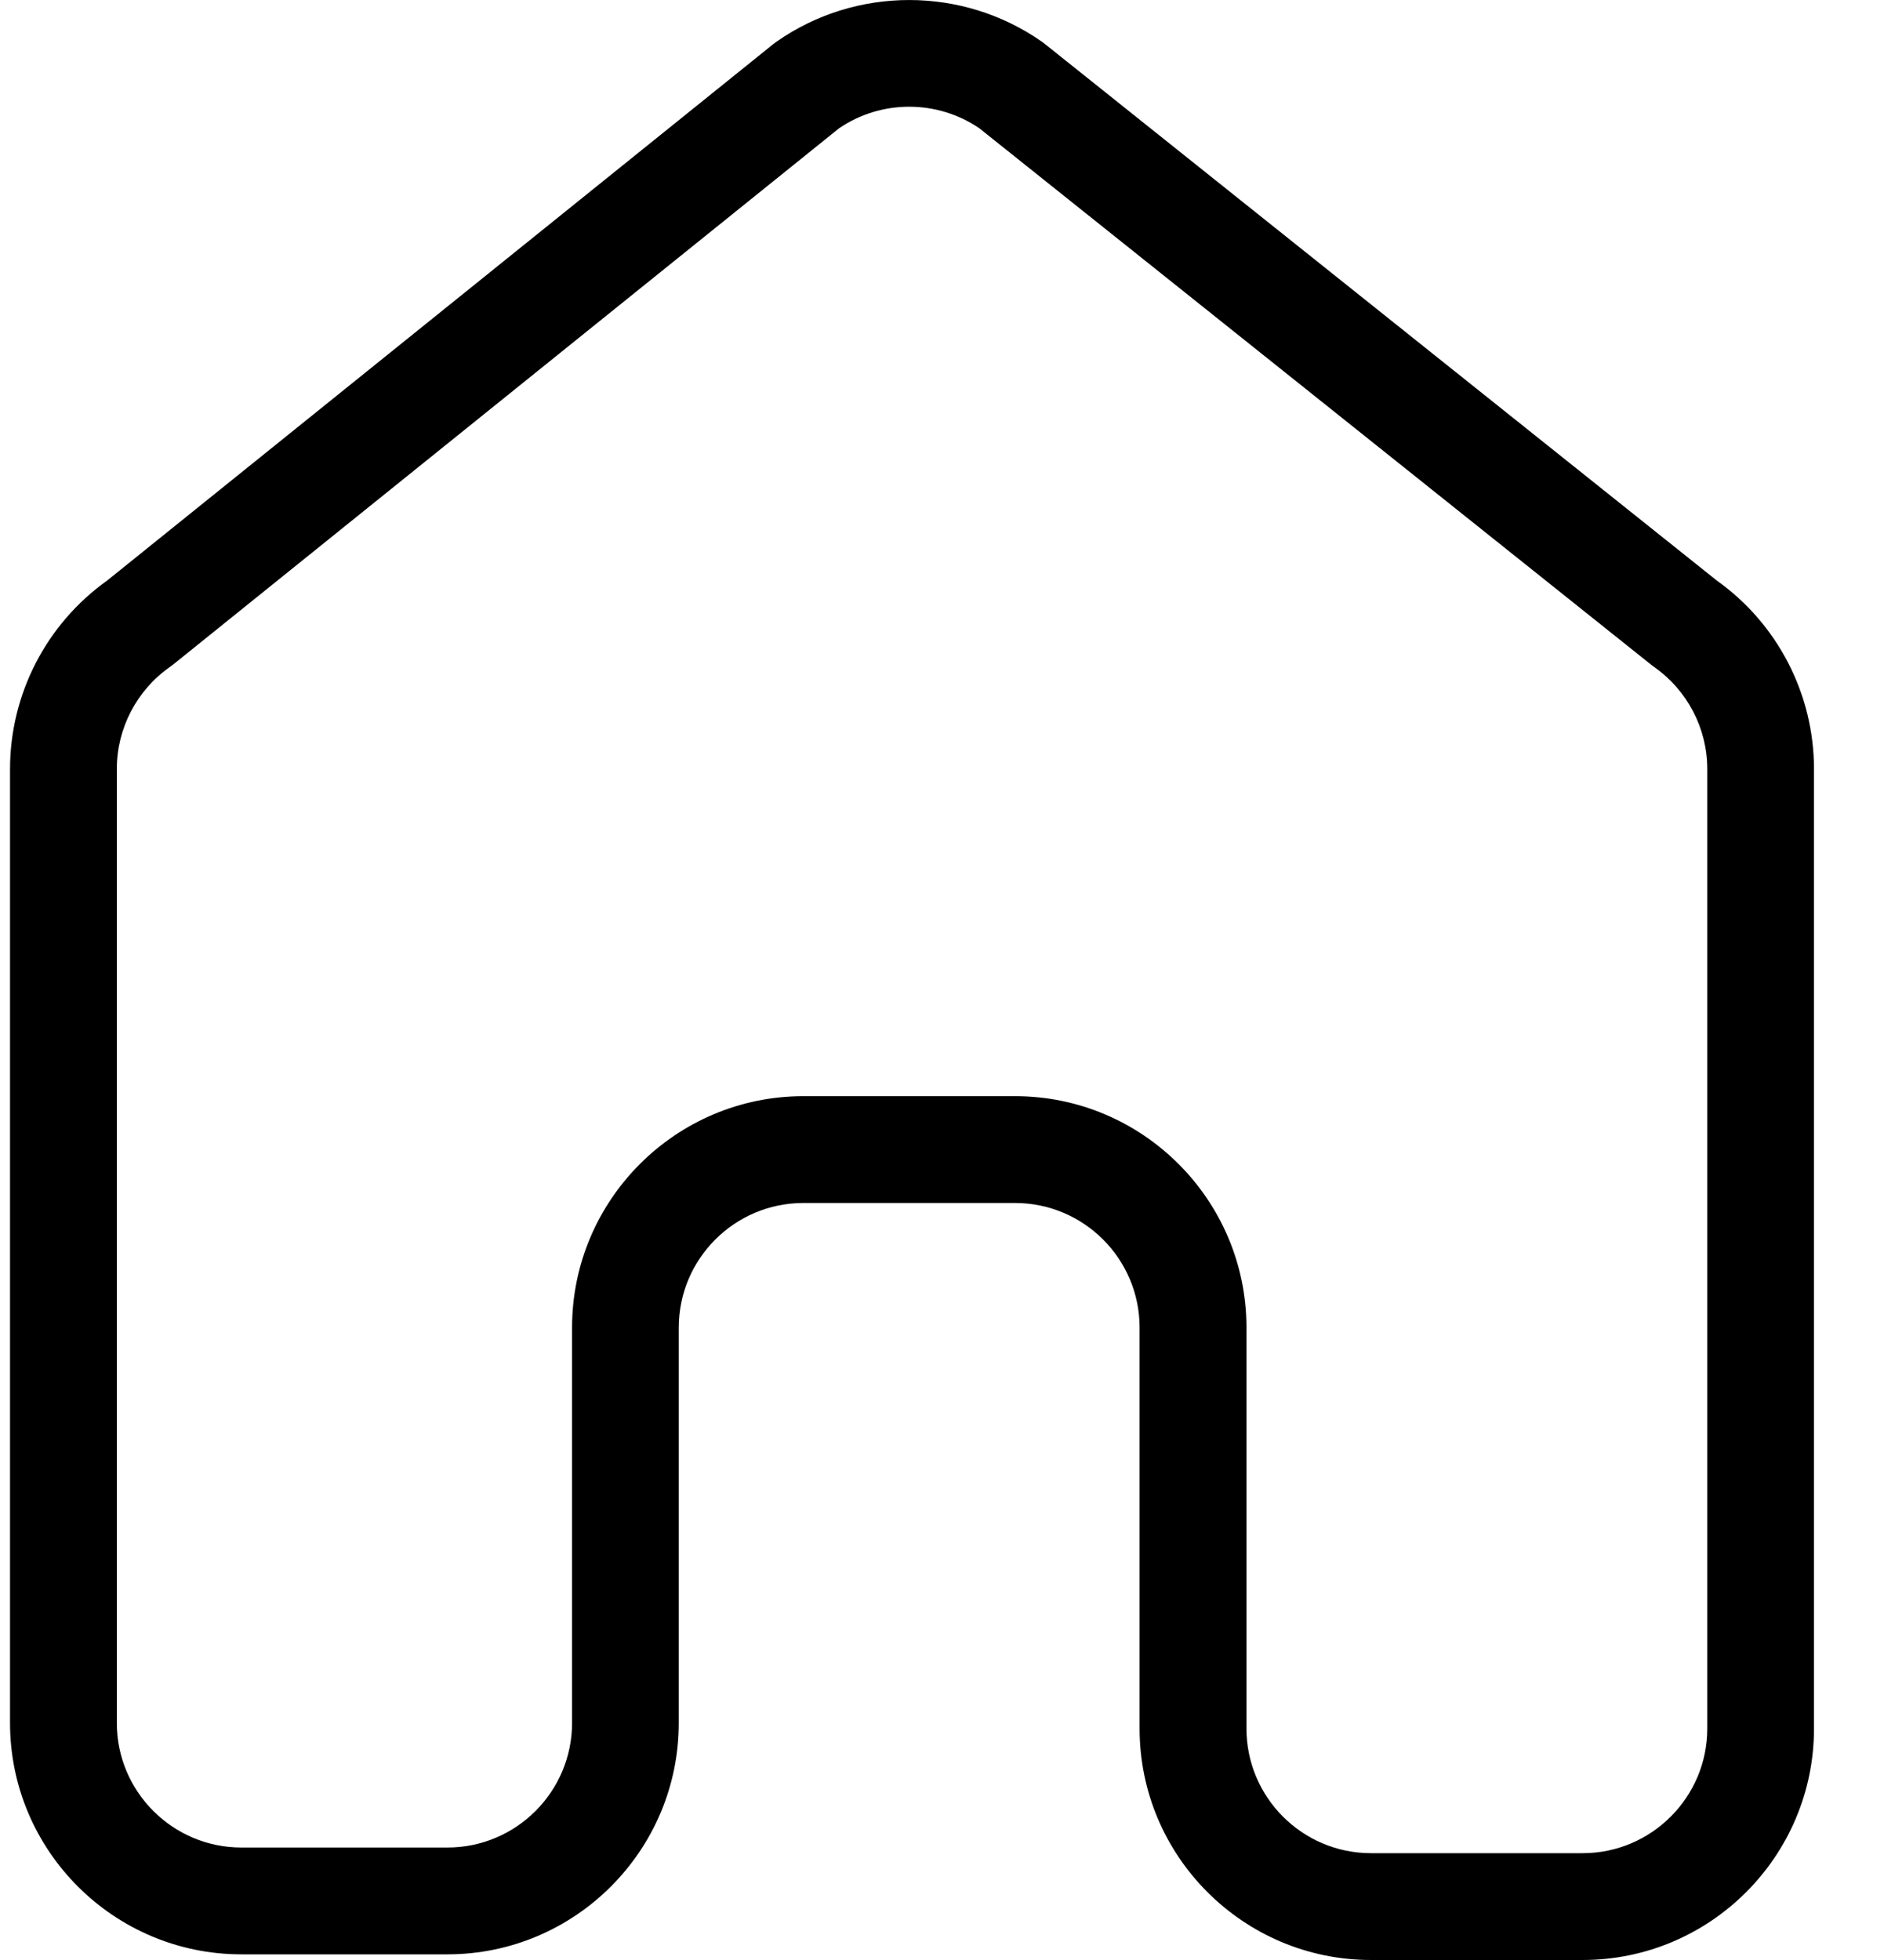 <svg xmlns="http://www.w3.org/2000/svg" width="25" height="26" viewBox="0 0 25 26" fill="none"><path d="M21.001 26H18.192C16.5 26 15.122 24.623 15.122 22.93V17.611C15.122 16.699 14.381 15.958 13.469 15.958H10.66C9.749 15.958 9.007 16.699 9.007 17.611V22.855C9.007 24.548 7.63 25.925 5.937 25.925H3.203C1.51 25.925 0.133 24.548 0.133 22.855V10.202C0.133 9.21 0.614 8.277 1.422 7.701L10.266 0.581C10.279 0.571 10.291 0.562 10.304 0.553C11.357 -0.184 12.772 -0.184 13.825 0.553C13.838 0.561 13.849 0.57 13.861 0.58L22.781 7.701C23.59 8.276 24.071 9.21 24.071 10.202V22.93C24.071 24.623 22.694 26 21.001 26ZM10.661 14.541H13.47C15.162 14.541 16.54 15.918 16.54 17.611V22.93C16.54 23.841 17.281 24.583 18.193 24.583H21.002C21.913 24.583 22.655 23.841 22.655 22.93V10.202C22.655 9.663 22.391 9.157 21.95 8.848C21.937 8.839 21.925 8.83 21.914 8.821L12.996 1.702C12.437 1.321 11.695 1.32 11.135 1.701L2.293 8.819C2.281 8.829 2.268 8.838 2.255 8.847C1.814 9.156 1.55 9.663 1.55 10.201V22.855C1.55 23.767 2.292 24.508 3.203 24.508H5.938C6.849 24.508 7.591 23.767 7.591 22.855V17.611C7.591 15.918 8.968 14.541 10.661 14.541Z" fill="black"></path></svg>